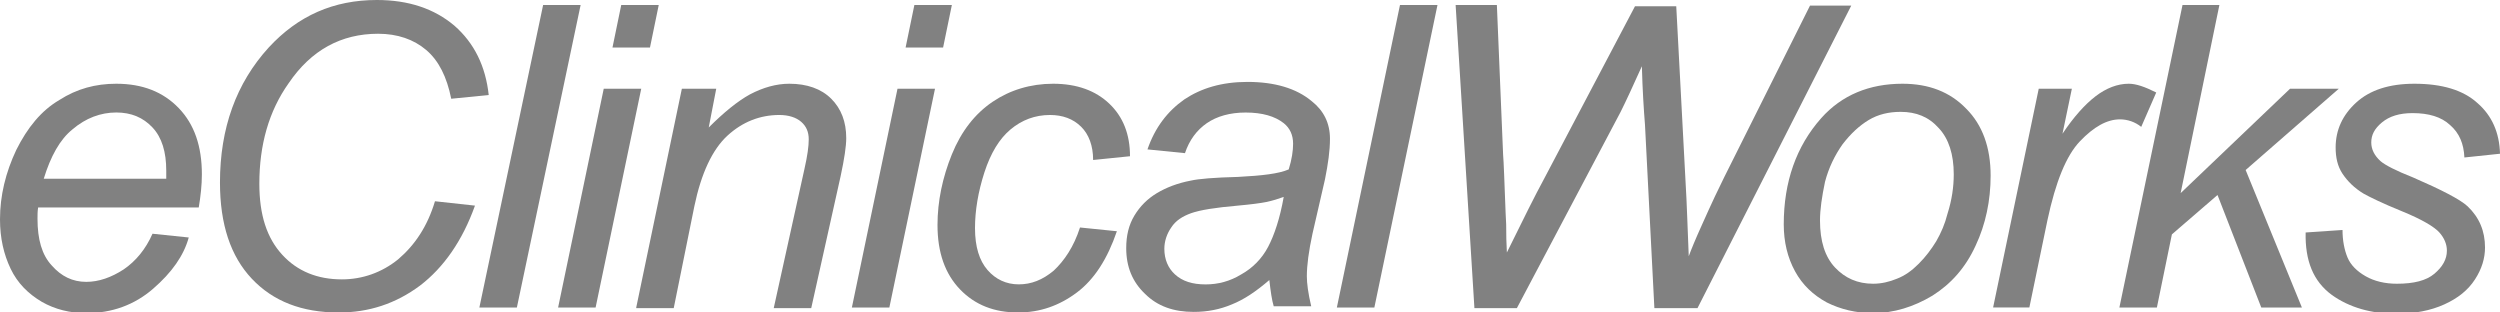 <svg xmlns="http://www.w3.org/2000/svg" width="160" height="20" viewBox="0 0 160 20" fill="none"><g clip-path="url(#clip0_17039_9822)"><path d="M9.76 14.959L12.08 15.199C11.76 16.359 11 17.439 9.8 18.479C8.6 19.519 7.16 20.039 5.52 20.039C4.48 20.039 3.52 19.799 2.68 19.319C1.8 18.799 1.12 18.119 0.68 17.199C0.24 16.279 0 15.239 0 14.039C0 12.519 0.36 11.039 1.04 9.599C1.76 8.159 2.64 7.079 3.8 6.399C4.92 5.679 6.12 5.359 7.44 5.359C9.12 5.359 10.44 5.879 11.44 6.919C12.44 7.959 12.92 9.359 12.92 11.159C12.92 11.839 12.84 12.559 12.72 13.279H2.44C2.4 13.519 2.4 13.759 2.4 13.999C2.4 15.319 2.68 16.319 3.32 16.999C3.92 17.679 4.64 18.039 5.52 18.039C6.32 18.039 7.12 17.759 7.92 17.239C8.68 16.719 9.32 15.959 9.76 14.959ZM2.8 11.439H10.64C10.64 11.199 10.64 10.999 10.64 10.919C10.64 9.719 10.36 8.799 9.76 8.159C9.16 7.519 8.4 7.199 7.44 7.199C6.44 7.199 5.48 7.559 4.64 8.279C3.84 8.919 3.24 9.999 2.8 11.439Z" fill="#818181"></path><path d="M27.838 12.88L30.398 13.16C29.598 15.4 28.398 17.12 26.878 18.28C25.318 19.44 23.598 20 21.678 20C19.318 20 17.478 19.28 16.118 17.84C14.758 16.4 14.078 14.36 14.078 11.68C14.078 8.2 15.118 5.32 17.198 3.04C19.078 1 21.358 0 24.118 0C26.158 0 27.798 0.56 29.078 1.64C30.358 2.76 31.078 4.24 31.278 6.08L28.878 6.32C28.598 4.92 28.078 3.88 27.278 3.2C26.478 2.52 25.438 2.16 24.198 2.16C21.838 2.16 19.918 3.2 18.478 5.32C17.198 7.12 16.598 9.28 16.598 11.76C16.598 13.76 17.078 15.24 18.078 16.32C19.038 17.36 20.318 17.88 21.878 17.88C23.198 17.88 24.438 17.44 25.478 16.6C26.558 15.68 27.358 14.48 27.838 12.88Z" fill="#818181"></path><path d="M30.68 19.68L34.76 0.32H37.16L33.08 19.68H30.68Z" fill="#818181"></path><path d="M35.719 19.68L38.639 5.68H41.039L38.119 19.68H35.719ZM39.199 3.04L39.759 0.32H42.159L41.599 3.04H39.199Z" fill="#818181"></path><path d="M40.719 19.679L43.639 5.679H45.839L45.359 8.159C46.319 7.199 47.199 6.479 47.999 6.039C48.839 5.599 49.679 5.359 50.519 5.359C51.639 5.359 52.559 5.679 53.199 6.319C53.839 6.959 54.159 7.799 54.159 8.839C54.159 9.359 54.039 10.159 53.799 11.279L51.919 19.719H49.519L51.479 10.839C51.679 9.959 51.759 9.359 51.759 8.919C51.759 8.439 51.599 8.079 51.279 7.799C50.959 7.519 50.479 7.359 49.879 7.359C48.639 7.359 47.519 7.799 46.559 8.679C45.599 9.559 44.879 11.079 44.439 13.199L43.119 19.719H40.719V19.679Z" fill="#818181"></path><path d="M54.52 19.68L57.44 5.68H59.84L56.919 19.68H54.52ZM57.959 3.04L58.52 0.32H60.919L60.359 3.04H57.959Z" fill="#818181"></path><path d="M69.12 14.559L71.48 14.799C70.88 16.559 70.04 17.879 68.92 18.719C67.8 19.559 66.56 19.999 65.16 19.999C63.64 19.999 62.4 19.519 61.44 18.519C60.48 17.519 60 16.159 60 14.399C60 12.879 60.32 11.359 60.92 9.879C61.52 8.399 62.4 7.279 63.52 6.519C64.64 5.759 65.96 5.359 67.4 5.359C68.92 5.359 70.12 5.799 71 6.639C71.88 7.479 72.32 8.599 72.32 9.999L69.96 10.239C69.96 9.319 69.68 8.599 69.2 8.119C68.68 7.599 68 7.359 67.2 7.359C66.24 7.359 65.4 7.679 64.68 8.279C63.96 8.879 63.4 9.799 63 11.039C62.6 12.279 62.4 13.479 62.4 14.599C62.4 15.799 62.68 16.679 63.2 17.279C63.72 17.879 64.4 18.199 65.2 18.199C66 18.199 66.72 17.919 67.44 17.319C68.12 16.679 68.72 15.799 69.12 14.559Z" fill="#818181"></path><path d="M81.238 17.922C80.398 18.642 79.638 19.162 78.838 19.482C78.078 19.802 77.278 19.962 76.398 19.962C75.118 19.962 74.078 19.602 73.278 18.802C72.478 18.042 72.078 17.082 72.078 15.882C72.078 15.082 72.238 14.402 72.598 13.802C72.958 13.202 73.438 12.722 74.038 12.362C74.638 12.002 75.358 11.722 76.198 11.562C76.718 11.442 77.718 11.362 79.238 11.322C80.758 11.242 81.838 11.122 82.478 10.842C82.678 10.202 82.758 9.642 82.758 9.202C82.758 8.642 82.558 8.202 82.158 7.882C81.598 7.442 80.798 7.202 79.718 7.202C78.718 7.202 77.878 7.442 77.238 7.882C76.598 8.322 76.118 8.962 75.838 9.802L73.438 9.562C73.918 8.162 74.718 7.122 75.798 6.362C76.878 5.642 78.198 5.242 79.838 5.242C81.558 5.242 82.958 5.642 83.958 6.482C84.718 7.082 85.118 7.882 85.118 8.882C85.118 9.642 84.998 10.482 84.798 11.482L83.998 14.962C83.758 16.082 83.638 16.962 83.638 17.682C83.638 18.122 83.718 18.762 83.918 19.602H81.518C81.398 19.202 81.318 18.642 81.238 17.922ZM82.158 12.602C81.838 12.722 81.438 12.842 81.078 12.922C80.678 13.002 80.078 13.082 79.198 13.162C77.798 13.282 76.798 13.442 76.238 13.642C75.678 13.842 75.238 14.122 74.958 14.562C74.678 14.962 74.518 15.442 74.518 15.922C74.518 16.602 74.758 17.162 75.198 17.562C75.678 18.002 76.318 18.202 77.158 18.202C77.958 18.202 78.718 18.002 79.438 17.562C80.158 17.162 80.758 16.562 81.158 15.802C81.558 15.042 81.918 13.962 82.158 12.602Z" fill="#818181"></path><path d="M85.559 19.68L89.599 0.32H91.999L87.959 19.68H85.559Z" fill="#818181"></path><path d="M94.36 19.68L93.16 0.32H95.8L96.2 9.92C96.24 10.36 96.28 11.6 96.36 13.64C96.4 14.2 96.4 14.6 96.4 14.84C96.4 15 96.4 15.44 96.44 16.16C97.52 13.96 98.28 12.44 98.76 11.56L104.64 0.4H107.28L107.88 11.72C107.96 13 108 14.56 108.08 16.4C108.24 15.96 108.52 15.28 108.92 14.4C109.56 12.96 110.04 11.96 110.36 11.32L115.84 0.36H118.48L108.64 19.72H105.88L105.28 8C105.2 7 105.12 5.76 105.08 4.24C104.52 5.48 104.08 6.44 103.72 7.16L97.08 19.72H94.36V19.68Z" fill="#818181"></path><path d="M114.16 14.359C114.16 11.639 114.96 9.359 116.56 7.559C117.88 6.079 119.64 5.359 121.76 5.359C123.44 5.359 124.8 5.879 125.84 6.959C126.88 7.999 127.4 9.439 127.4 11.239C127.4 12.839 127.08 14.359 126.44 15.719C125.8 17.119 124.88 18.159 123.68 18.919C122.48 19.639 121.2 20.039 119.88 20.039C118.8 20.039 117.8 19.799 116.92 19.359C116.04 18.879 115.36 18.239 114.88 17.359C114.4 16.479 114.16 15.479 114.16 14.359ZM116.48 14.119C116.48 15.439 116.8 16.439 117.44 17.119C118.08 17.799 118.88 18.159 119.88 18.159C120.4 18.159 120.92 18.039 121.4 17.839C121.92 17.639 122.36 17.319 122.8 16.879C123.24 16.439 123.6 15.959 123.92 15.439C124.24 14.879 124.48 14.319 124.64 13.679C124.92 12.799 125.04 11.959 125.04 11.159C125.04 9.879 124.72 8.879 124.08 8.199C123.44 7.479 122.64 7.159 121.64 7.159C120.88 7.159 120.2 7.319 119.6 7.679C119 8.039 118.44 8.559 117.92 9.239C117.44 9.919 117.04 10.719 116.8 11.639C116.6 12.599 116.48 13.399 116.48 14.119Z" fill="#818181"></path><path d="M127.559 19.679L130.479 5.679H132.599L131.999 8.559C132.719 7.479 133.439 6.679 134.119 6.159C134.799 5.639 135.519 5.359 136.239 5.359C136.719 5.359 137.279 5.559 137.999 5.919L137.039 8.119C136.639 7.799 136.159 7.639 135.679 7.639C134.839 7.639 133.999 8.119 133.119 9.039C132.239 9.959 131.559 11.639 131.039 14.079L129.879 19.679H127.559Z" fill="#818181"></path><path d="M135.641 19.68L139.681 0.32H142.041L139.561 12.36L146.561 5.68H149.681L143.721 10.88L147.321 19.68H144.721L141.921 12.48L139.001 15L138.041 19.68H135.641Z" fill="#818181"></path><path d="M147.561 14.879L149.921 14.719C149.921 15.399 150.041 15.999 150.241 16.479C150.441 16.959 150.841 17.359 151.401 17.679C151.961 17.999 152.641 18.159 153.401 18.159C154.481 18.159 155.281 17.959 155.801 17.519C156.321 17.079 156.601 16.599 156.601 16.039C156.601 15.639 156.441 15.239 156.121 14.879C155.801 14.519 155.001 14.039 153.721 13.519C152.441 12.999 151.641 12.599 151.281 12.399C150.681 12.039 150.241 11.599 149.921 11.119C149.601 10.639 149.481 10.079 149.481 9.439C149.481 8.319 149.921 7.359 150.801 6.559C151.681 5.759 152.921 5.359 154.521 5.359C156.281 5.359 157.641 5.759 158.561 6.599C159.481 7.399 159.961 8.479 160.001 9.839L157.721 10.079C157.681 9.199 157.401 8.519 156.801 7.999C156.241 7.479 155.441 7.239 154.401 7.239C153.561 7.239 152.921 7.439 152.441 7.839C151.961 8.239 151.761 8.639 151.761 9.119C151.761 9.559 151.961 9.959 152.361 10.319C152.641 10.559 153.321 10.919 154.441 11.359C156.281 12.159 157.441 12.759 157.921 13.199C158.681 13.919 159.041 14.799 159.041 15.839C159.041 16.519 158.841 17.199 158.401 17.879C157.961 18.559 157.321 19.079 156.441 19.479C155.561 19.879 154.521 20.079 153.361 20.079C151.761 20.079 150.361 19.679 149.241 18.879C148.041 17.999 147.521 16.679 147.561 14.879Z" fill="#818181"></path></g><defs><clipPath id="clip0_17039_9822"><rect width="160" height="20" fill="white"></rect></clipPath></defs></svg>